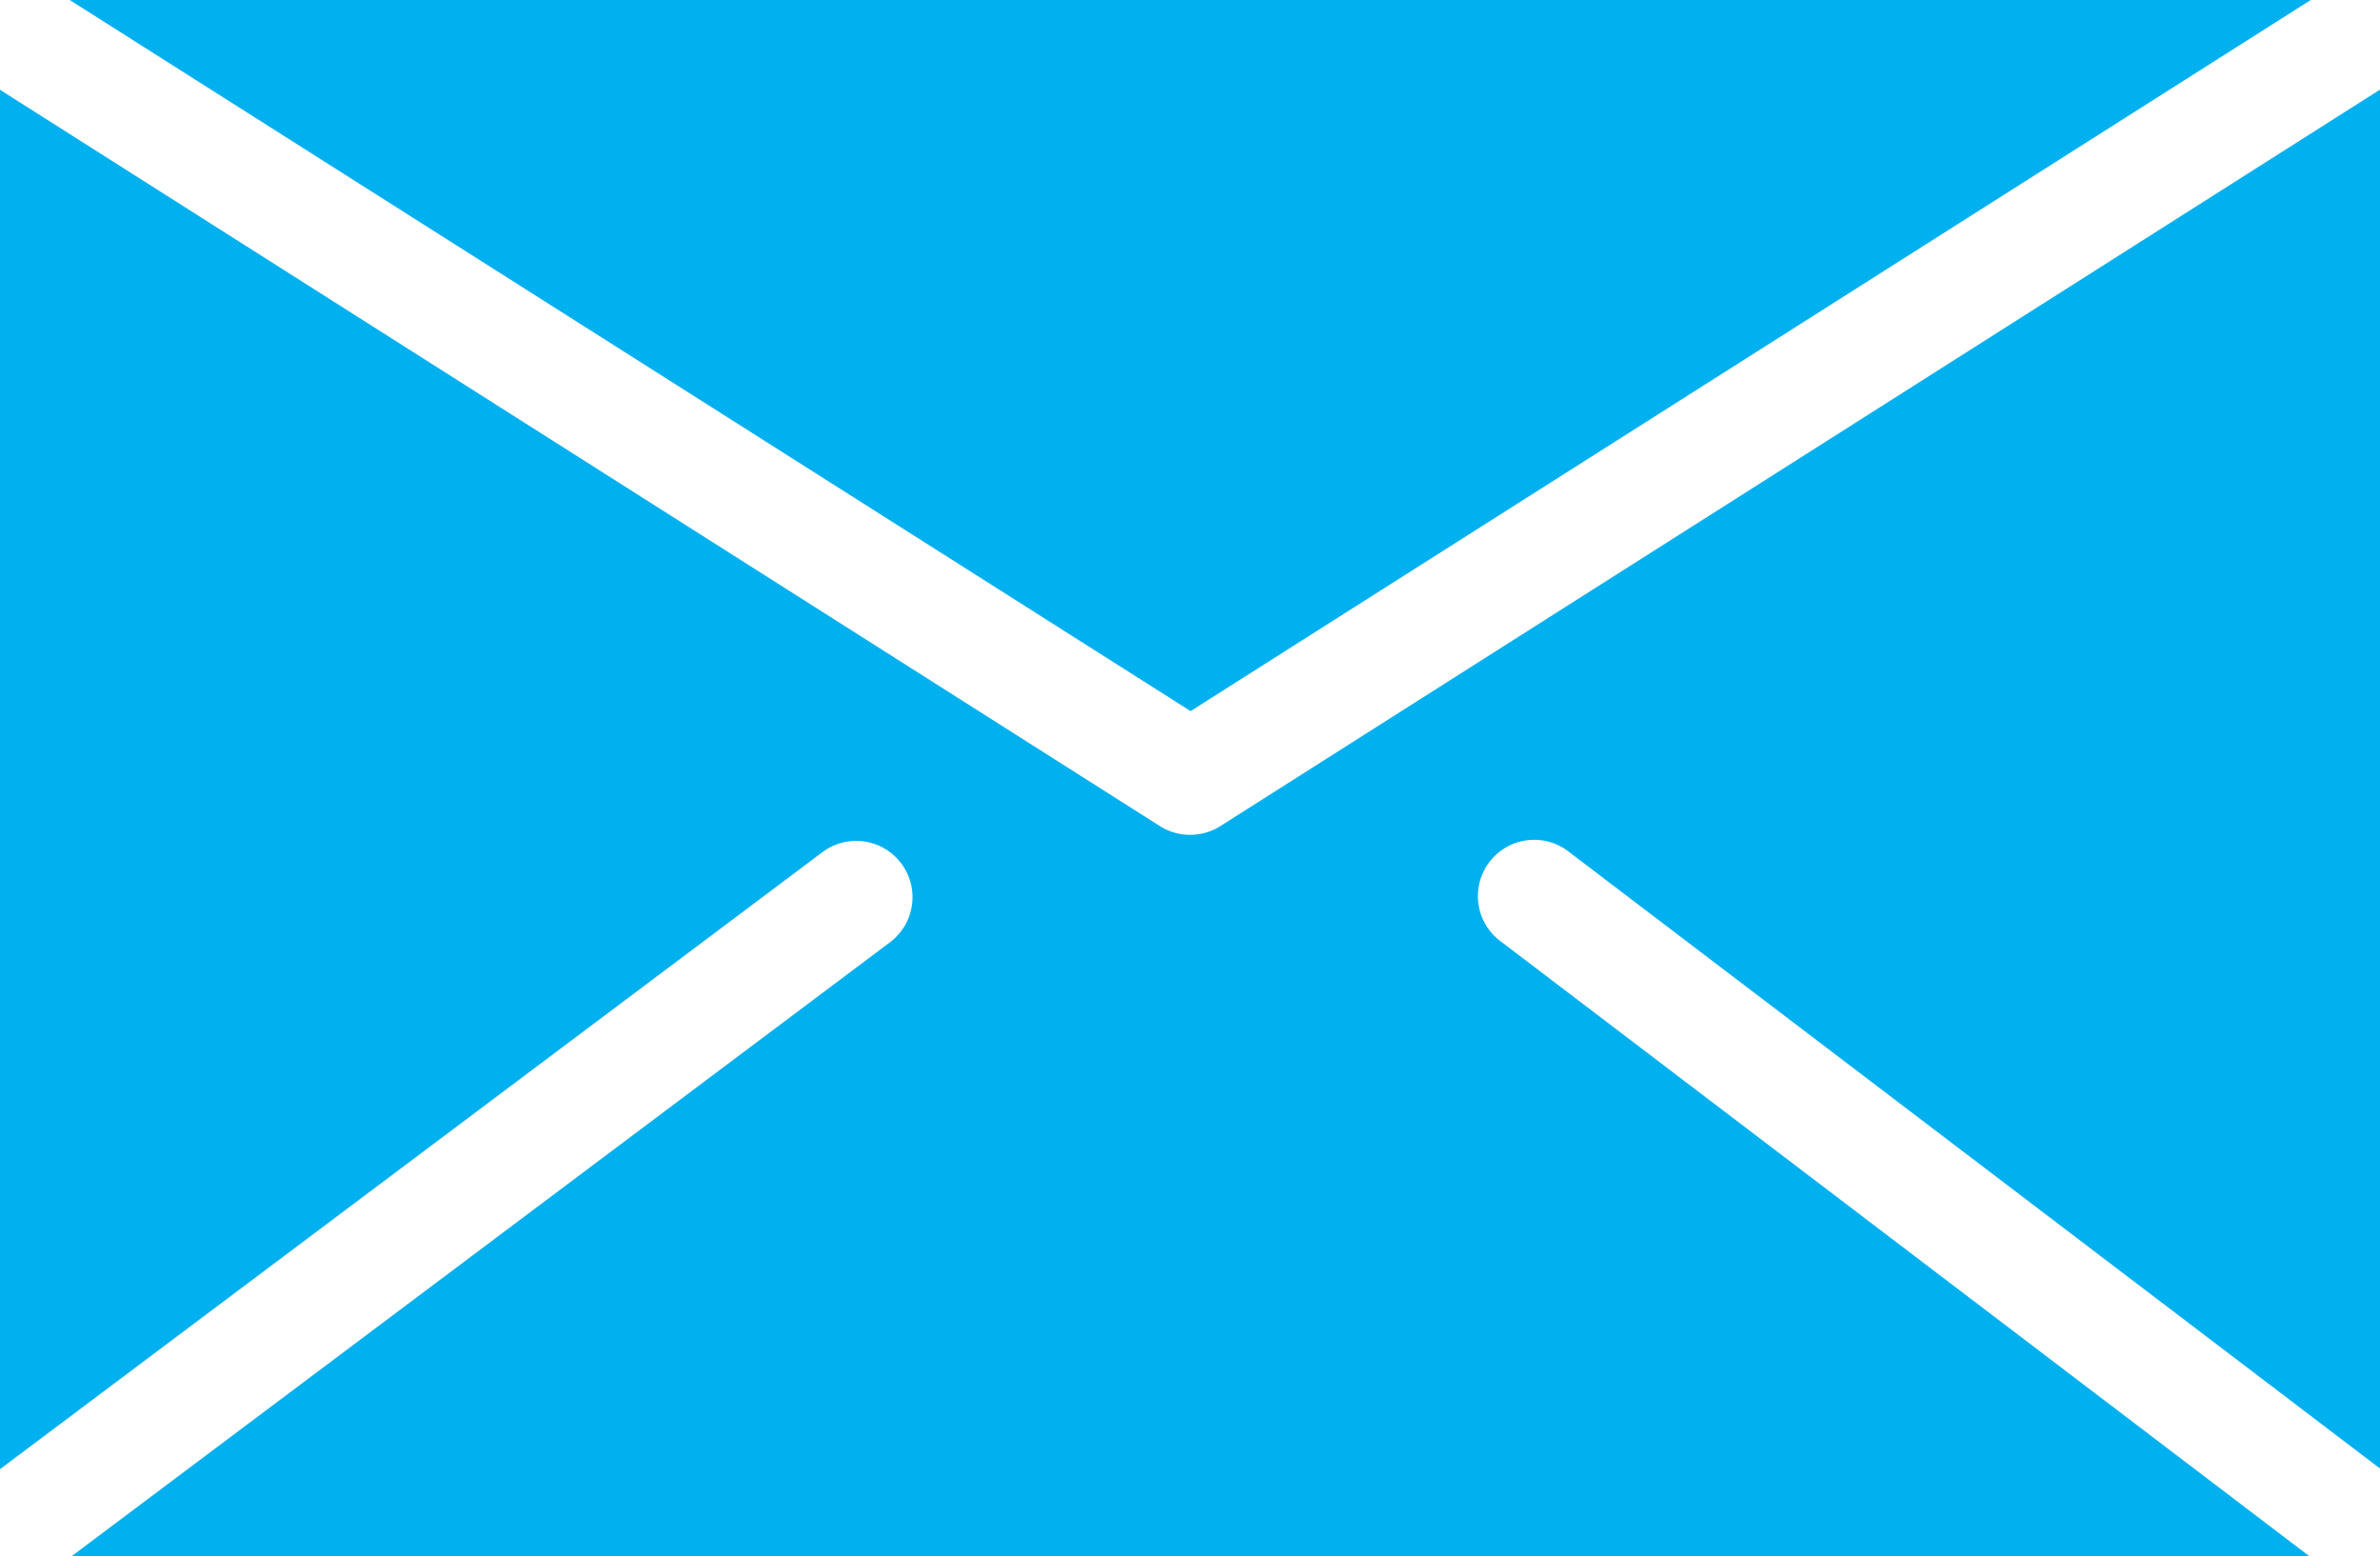 <svg xmlns="http://www.w3.org/2000/svg" width="20" height="13.073" viewBox="0 0 20 13.073">
  <path id="パス_3" data-name="パス 3" d="M3269.182,1058.429v11.584l-6.811-5.177a.473.473,0,1,0-.572.753l6.787,5.159h-18.8l6.875-5.156a.473.473,0,1,0-.568-.757l-6.913,5.185v-11.591l9.744,6.184a.477.477,0,0,0,.518,0Zm-19.414-.753H3268.6l-9.413,5.974Z" transform="translate(-3249.182 -1057.676)" fill="#00b0ef" fill-rule="evenodd"/>
</svg>
